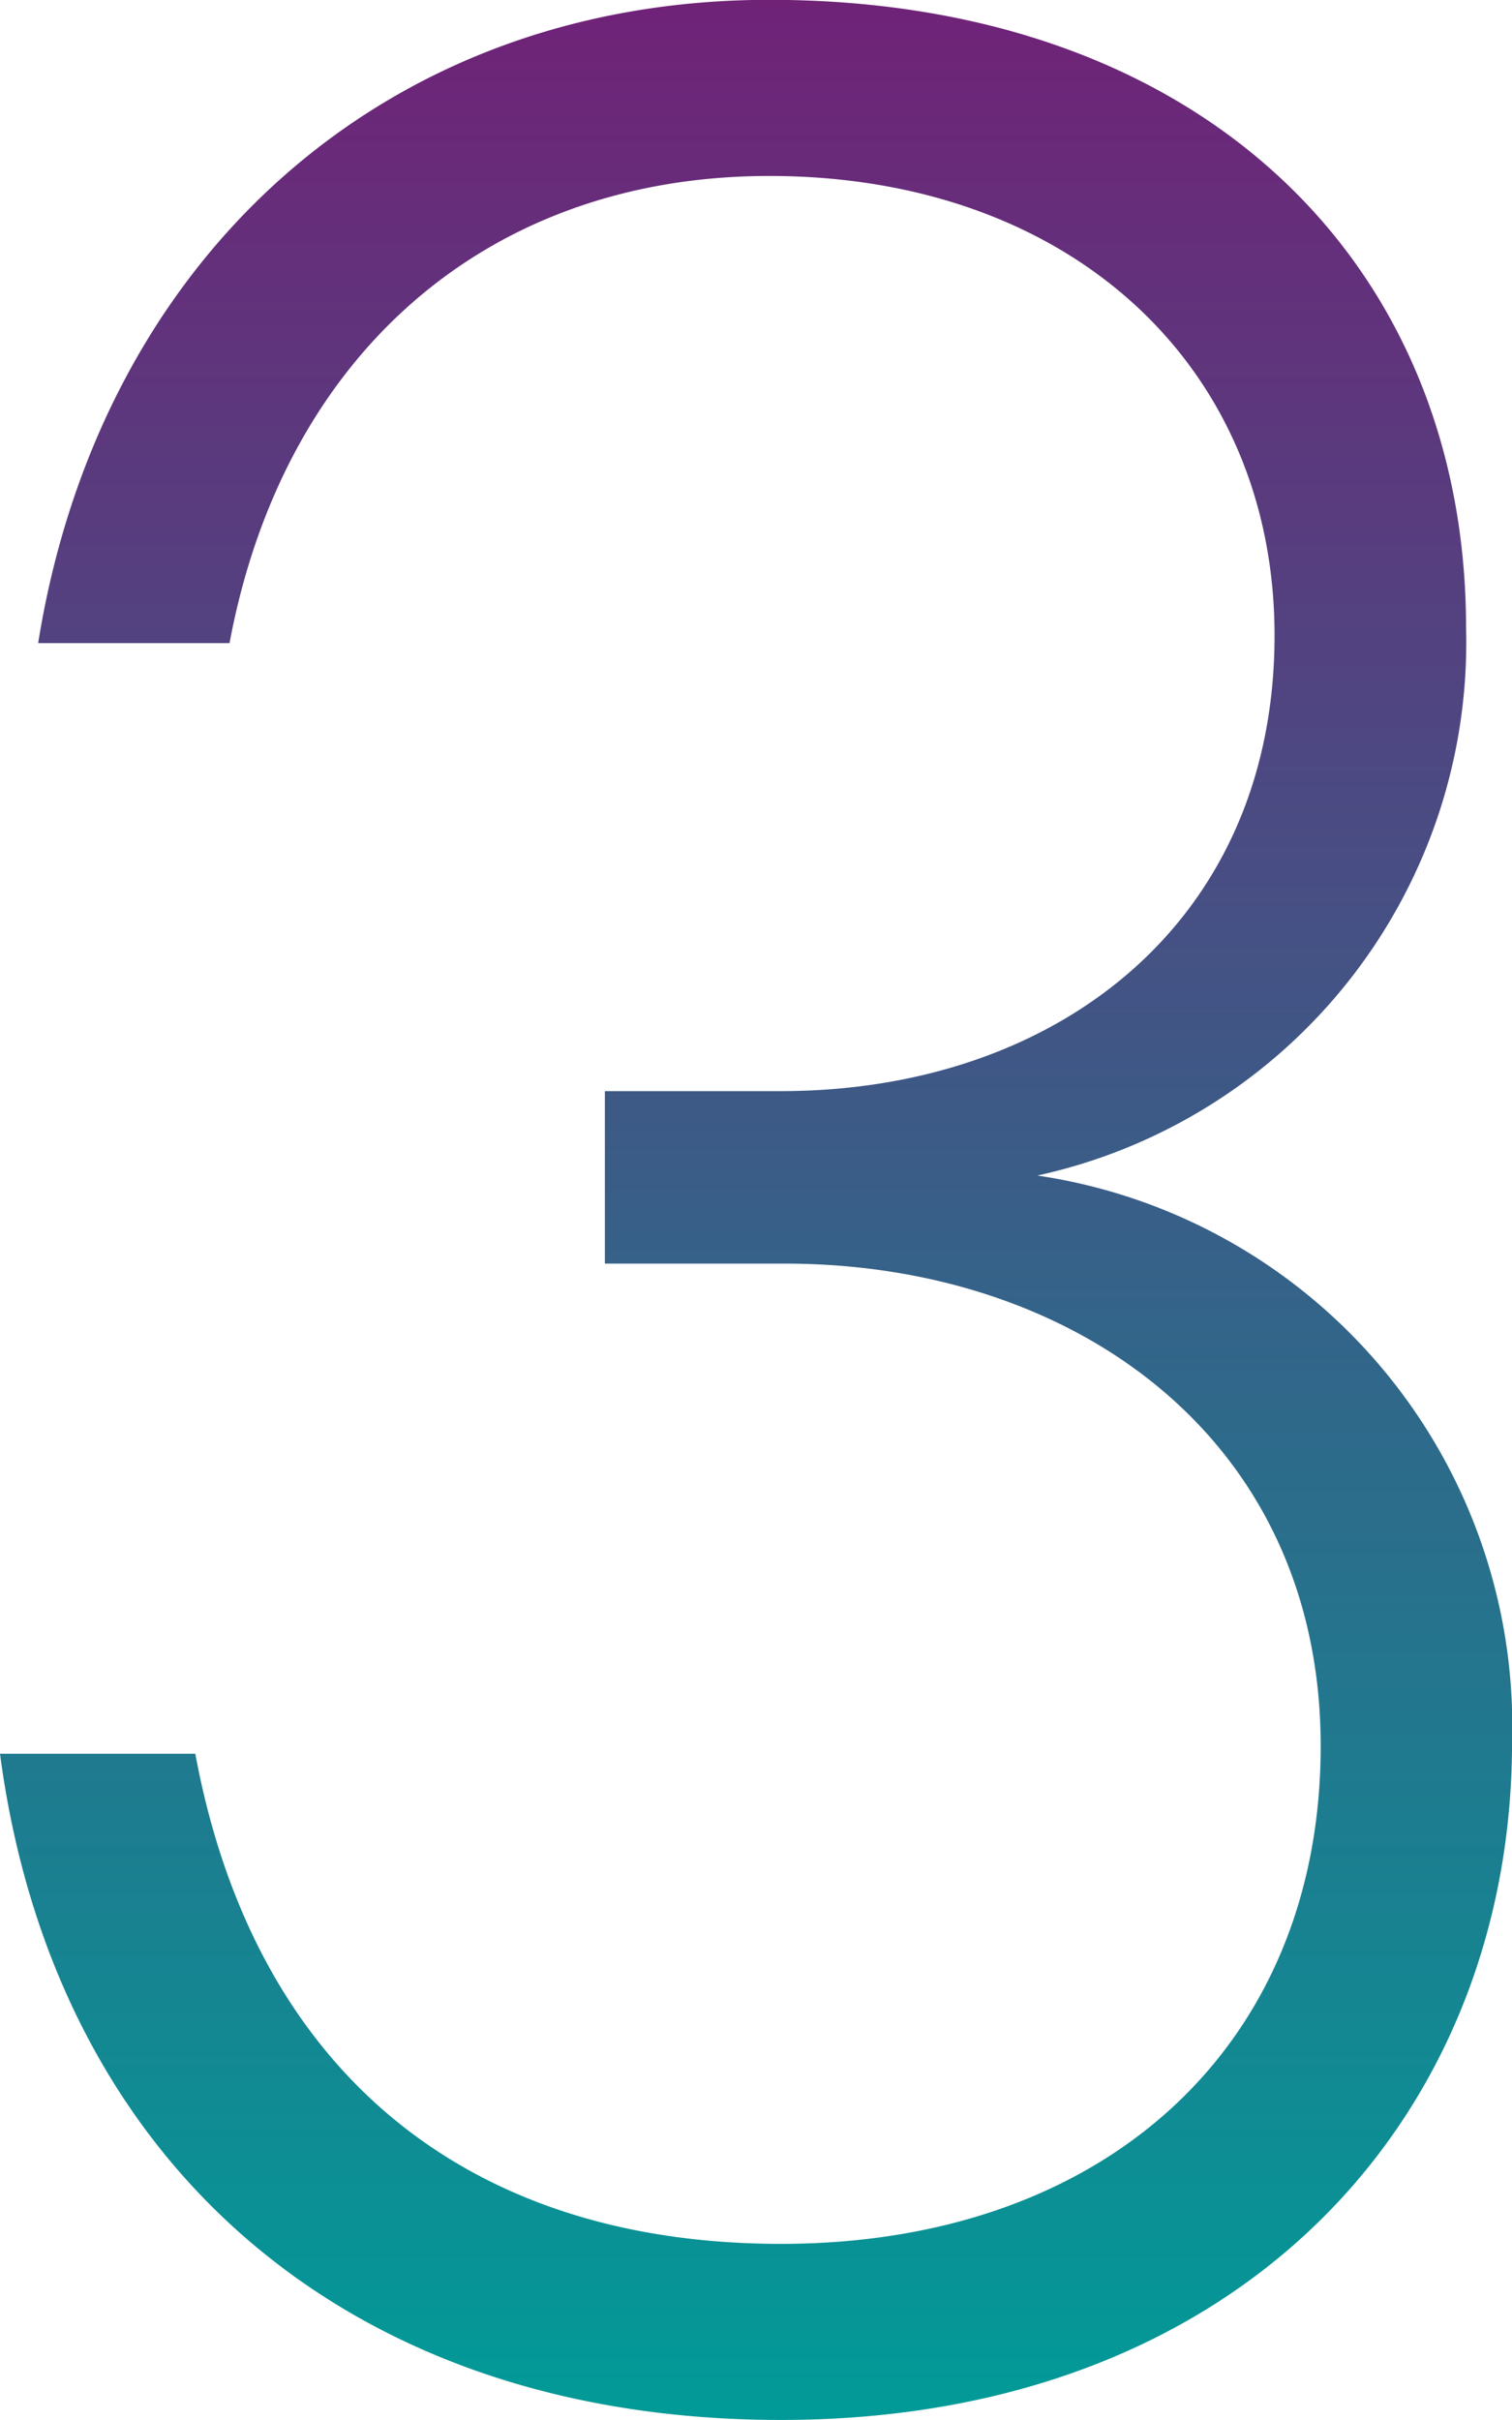 <svg xmlns="http://www.w3.org/2000/svg" xmlns:xlink="http://www.w3.org/1999/xlink" width="35.155" height="56.248" viewBox="0 0 35.155 56.248">
  <defs>
    <linearGradient id="linear-gradient" x1="0.5" x2="0.5" y2="1" gradientUnits="objectBoundingBox">
      <stop offset="0" stop-color="#712177"/>
      <stop offset="1" stop-color="#009c98"/>
    </linearGradient>
  </defs>
  <path id="Path_40783" data-name="Path 40783" d="M16.2-26.077h4.183c6.764,0,12.46,4.094,12.46,11.214,0,6.942-4.984,11.57-12.549,11.57-7.476,0-12.282-4.183-13.617-11.392H2.136C3.382-5.251,10.146.8,20.292.8c10.769,0,17-7.12,17-15.753A12.934,12.934,0,0,0,26.255-28.124a12.681,12.681,0,0,0,9.968-12.727c0-8.455-6.141-14.6-16.2-14.6-8.989,0-15.575,6.052-17,14.952h4.45c1.246-6.675,5.963-10.858,12.549-10.858,7.031,0,11.748,4.45,11.748,10.68,0,6.675-5.073,10.591-11.481,10.591H16.2Z" transform="translate(-2.136 55.447)" fill="url(#linear-gradient)"/>
</svg>
